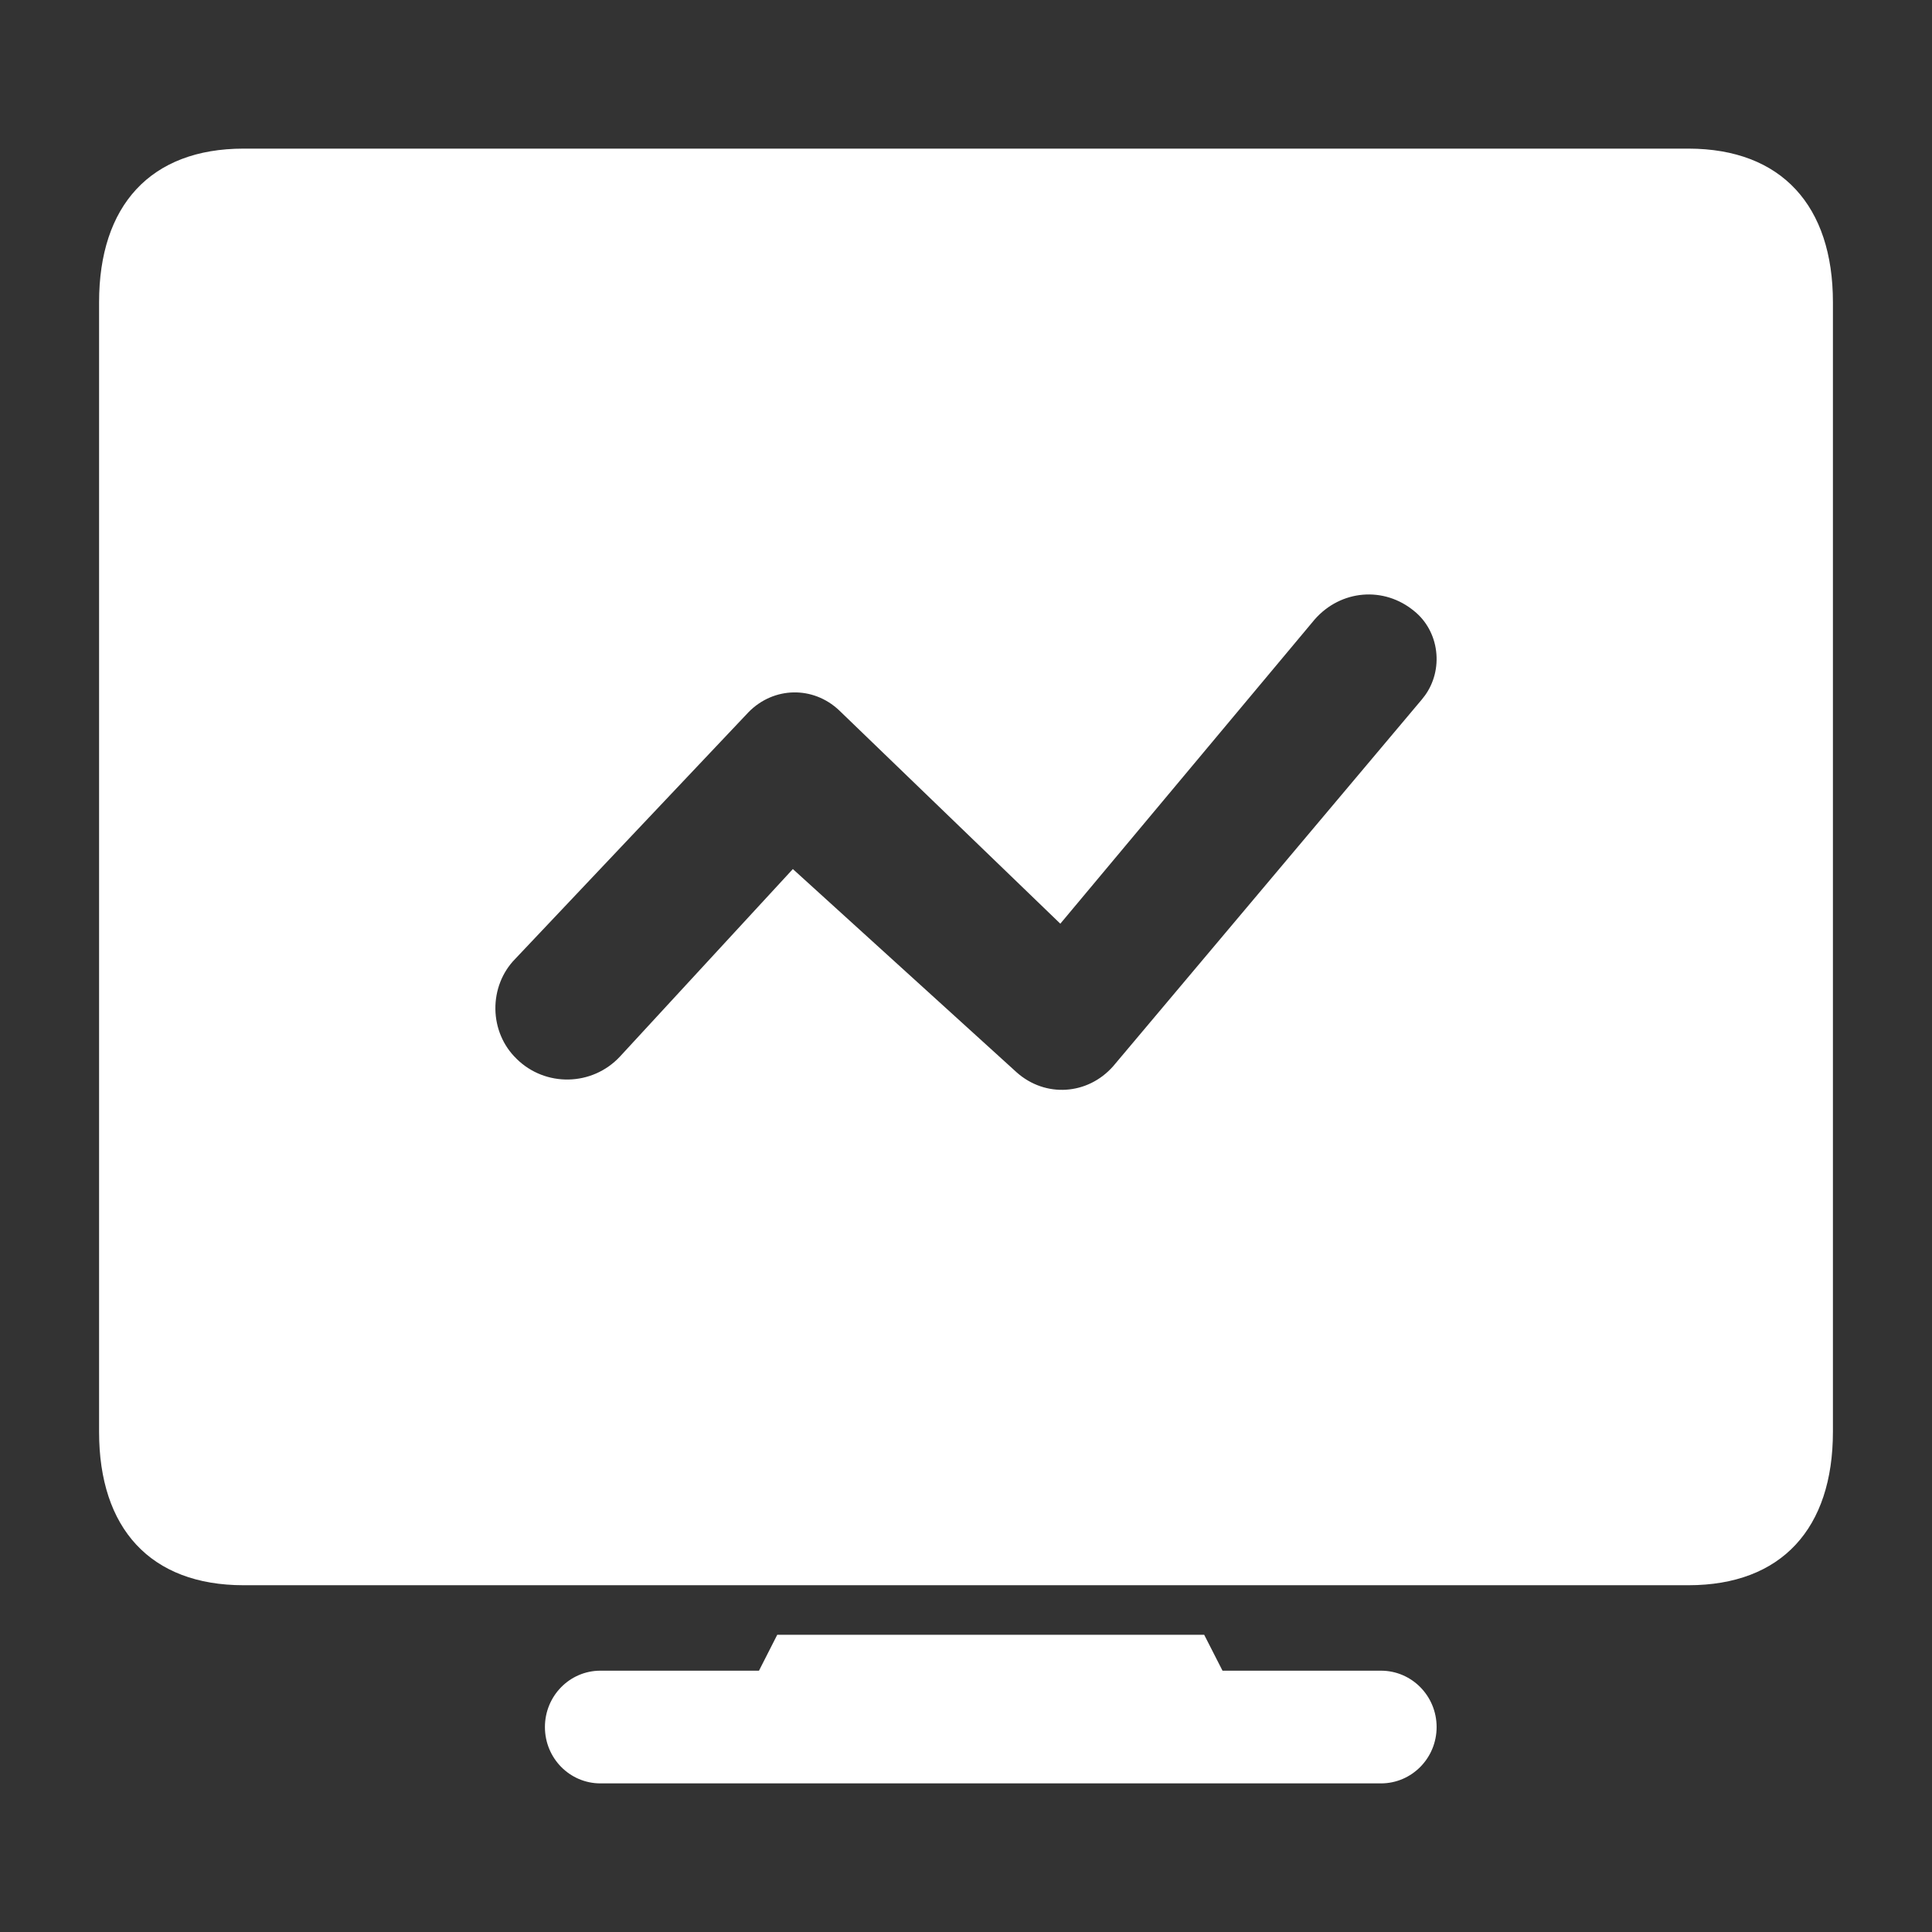 <?xml version="1.0" encoding="UTF-8"?>
<svg width="39px" height="39px" viewBox="0 0 39 39" version="1.1" xmlns="http://www.w3.org/2000/svg" xmlns:xlink="http://www.w3.org/1999/xlink">
    <rect x="0" y="0" width="39" height="39" fill="#333333" stroke="none"/>
    <title>5</title>
    <g id="5" stroke="none" stroke-width="1" fill="none" fill-rule="evenodd">
        <g id="集团监测" transform="translate(0, 0)" fill-rule="nonzero">
            <rect id="矩形" fill="#000000" opacity="0" x="0" y="0" width="39.044" height="39"></rect>
            <path d="M27.877,33.725 L24.678,33.725 L24.308,33 L15.69,33 L15.321,33.725 L12.12,33.725 C11.5,33.725 11,34.235 11,34.863 C11,35.491 11.5,36 12.12,36 L27.877,36 C28.498,36 29,35.491 29,34.863 C29,34.235 28.498,33.725 27.877,33.725 Z M34.085,3 L4.918,3 C3.033,3 2,4.155 2,6.1 L2,28.906 C2,30.85 3.033,32 4.918,32 L34.082,32 C35.967,32 37,30.85 37,28.902 L37,6.1 C37,4.158 35.967,3.003 34.085,3 L34.085,3 Z M28.759,14.046 C28.74,14.072 28.72,14.097 28.7,14.122 L22.471,21.523 C21.956,22.107 21.102,22.162 20.524,21.648 L16.005,17.543 L12.514,21.329 C11.954,21.929 11.007,21.948 10.425,21.371 L10.425,21.37 C10.159,21.114 10.005,20.752 10,20.371 C9.995,19.989 10.139,19.623 10.398,19.359 L15.112,14.374 C15.619,13.859 16.413,13.843 16.938,14.338 L21.404,18.646 L26.539,12.504 C27.067,11.903 27.938,11.83 28.548,12.336 C28.791,12.531 28.951,12.823 28.99,13.144 C29.03,13.466 28.947,13.791 28.759,14.047 L28.759,14.046 Z" id="形状" fill="#FFFFFF"></path>
        </g>
    </g>
</svg>
